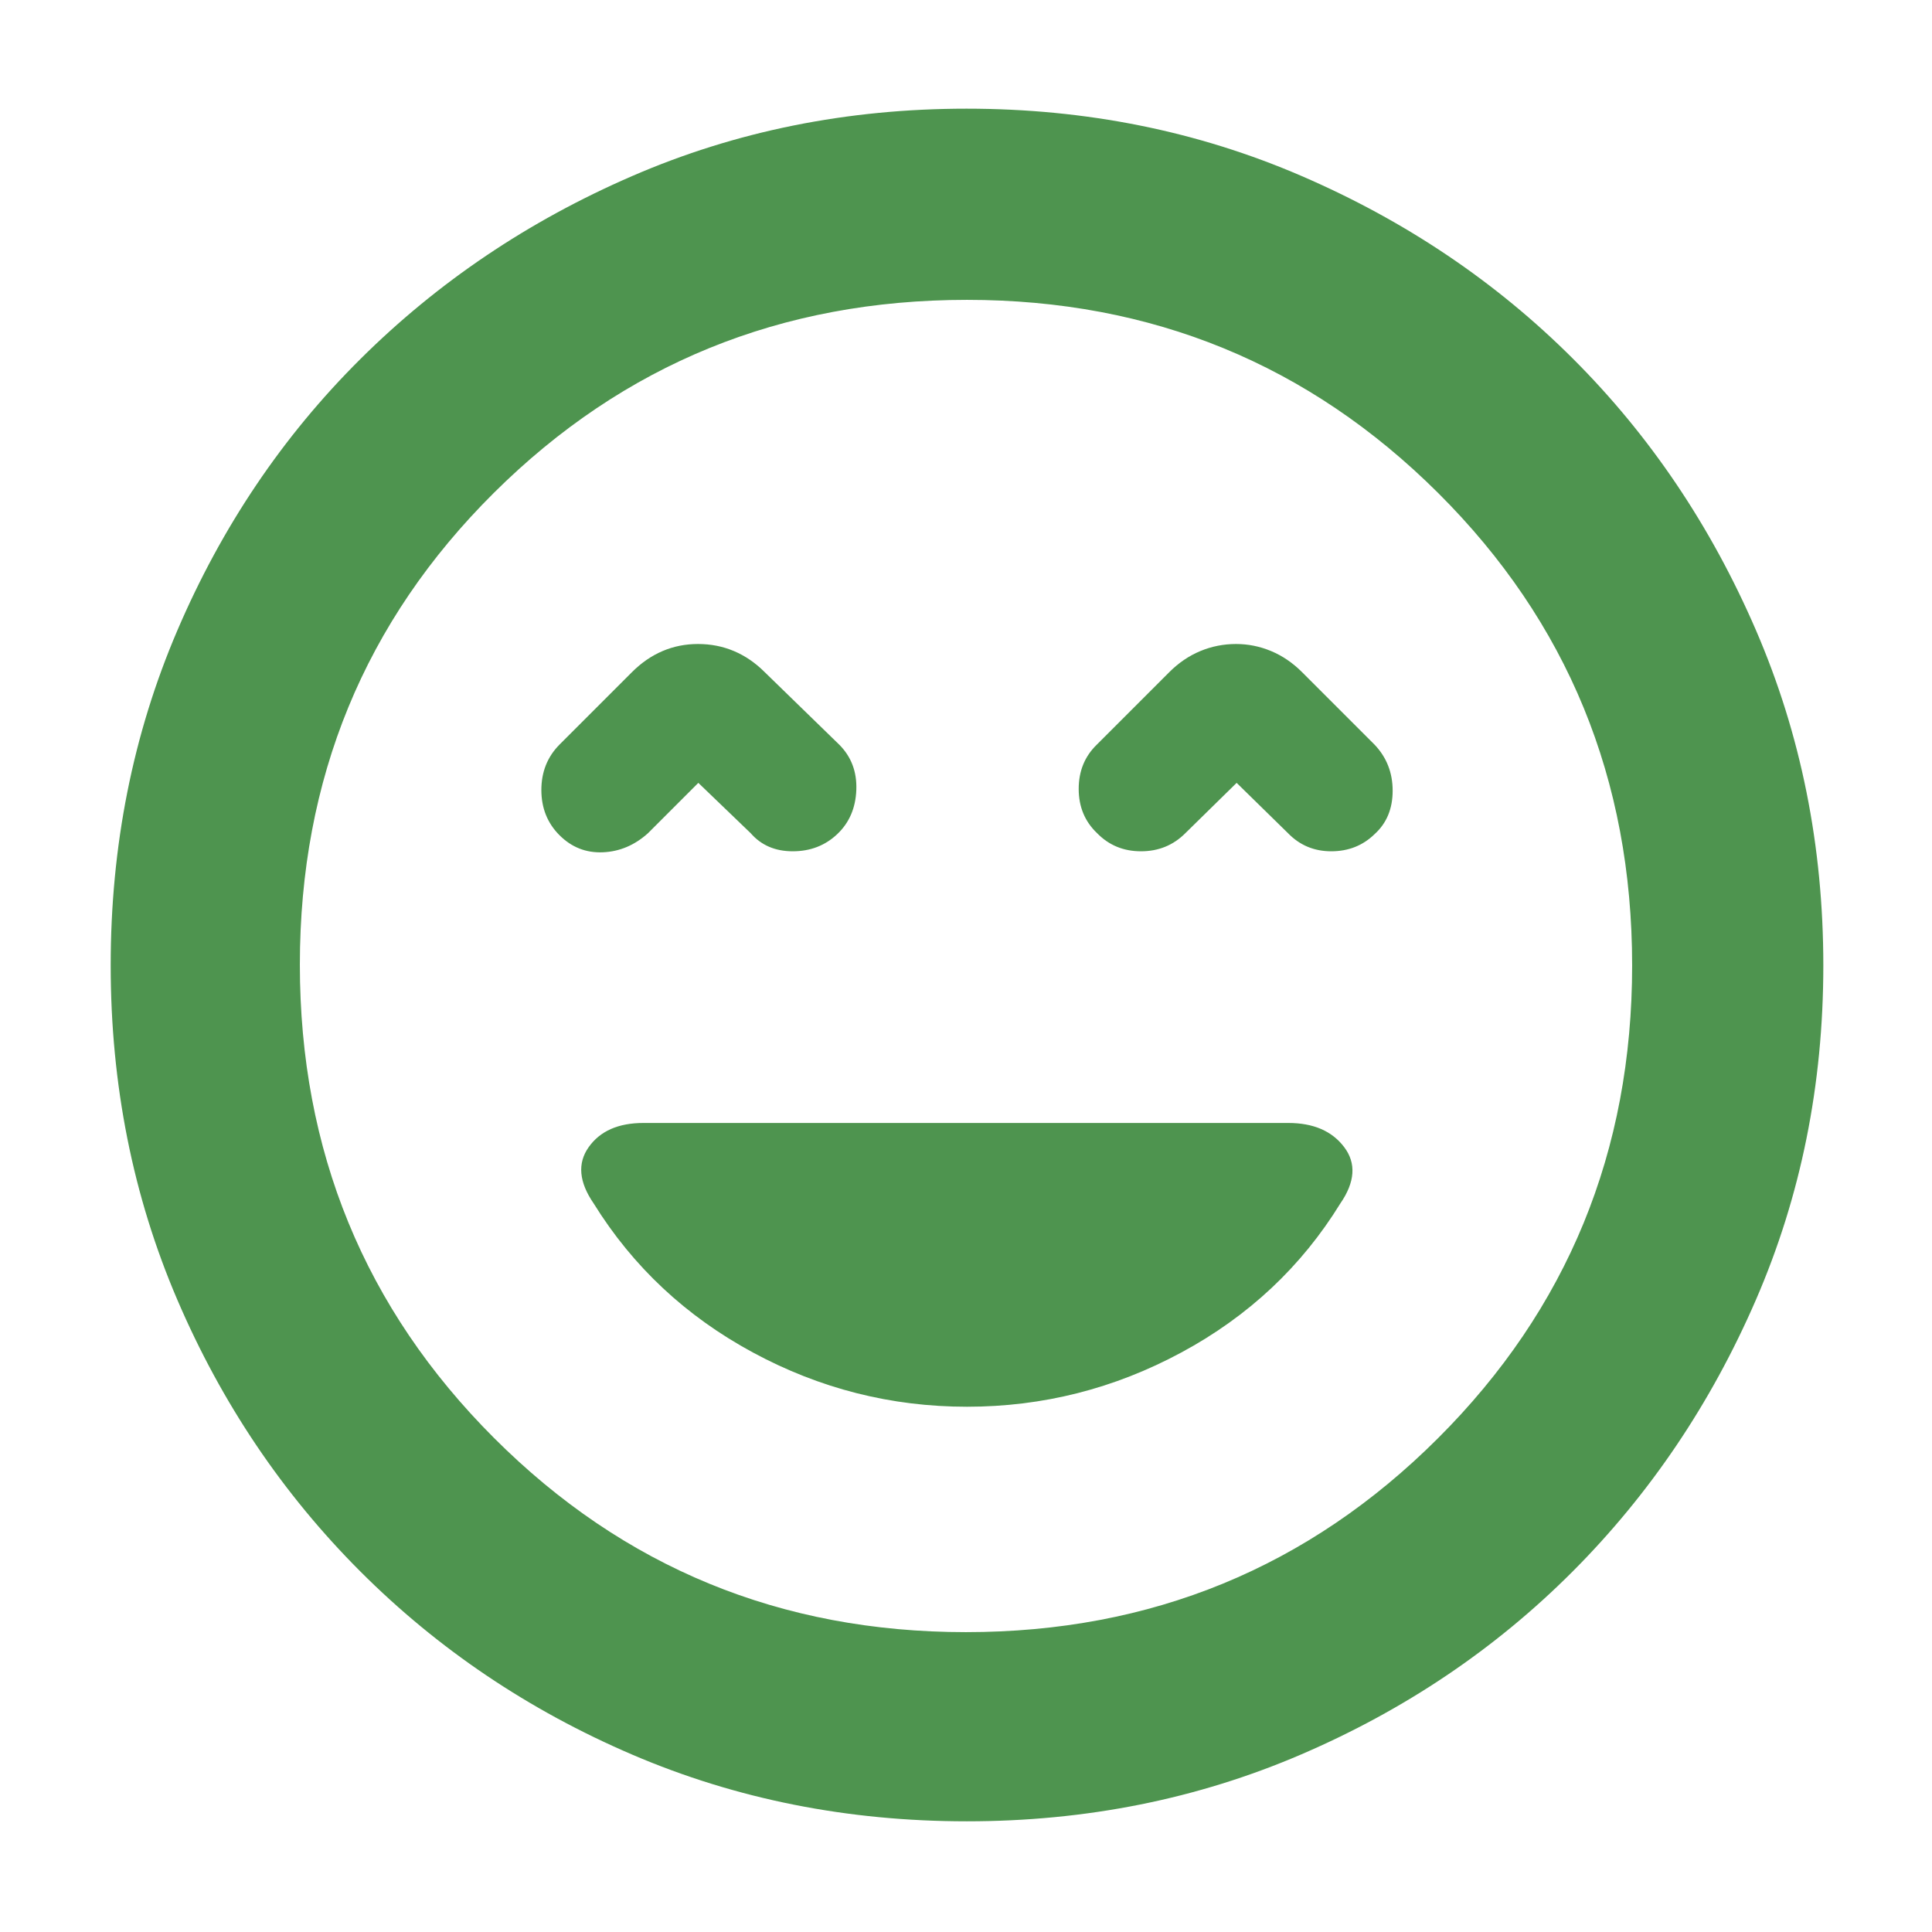 <svg width="48" height="48" viewBox="0 0 48 48" fill="none" xmlns="http://www.w3.org/2000/svg">
<path d="M13.9 20.75C14.2 21.05 14.558 21.192 14.975 21.175C15.392 21.158 15.767 21 16.1 20.7L17.35 19.45L18.65 20.7C18.911 21 19.259 21.15 19.695 21.15C20.132 21.15 20.5 21.008 20.8 20.725C21.1 20.442 21.258 20.075 21.275 19.625C21.292 19.175 21.15 18.8 20.85 18.5L19 16.7C18.767 16.467 18.511 16.292 18.233 16.175C17.956 16.058 17.658 16 17.341 16C17.03 16 16.737 16.058 16.462 16.175C16.187 16.292 15.933 16.467 15.7 16.7L13.9 18.5C13.6 18.803 13.45 19.179 13.45 19.627C13.45 20.076 13.6 20.45 13.9 20.75ZM27.257 20.7C27.55 21 27.913 21.15 28.348 21.15C28.783 21.15 29.15 21 29.45 20.7L30.724 19.45L32 20.7C32.291 21 32.649 21.15 33.075 21.15C33.501 21.15 33.859 21.008 34.15 20.725C34.45 20.454 34.6 20.094 34.6 19.645C34.6 19.197 34.45 18.815 34.15 18.5L32.35 16.7C32.117 16.467 31.86 16.292 31.579 16.175C31.298 16.058 31.008 16 30.709 16C30.401 16 30.106 16.058 29.823 16.175C29.541 16.292 29.283 16.467 29.05 16.7L27.25 18.5C26.95 18.791 26.8 19.157 26.8 19.6C26.8 20.043 26.952 20.41 27.257 20.7ZM24.02 45.25C21.058 45.25 18.289 44.699 15.714 43.596C13.139 42.493 10.886 40.976 8.955 39.045C7.024 37.114 5.507 34.862 4.404 32.289C3.301 29.716 2.75 26.947 2.75 23.982C2.75 21.017 3.301 18.245 4.404 15.668C5.507 13.09 7.021 10.843 8.947 8.927C10.873 7.011 13.123 5.494 15.699 4.377C18.274 3.259 21.046 2.7 24.014 2.7C26.982 2.7 29.757 3.258 32.338 4.373C34.92 5.488 37.167 7.001 39.081 8.913C40.995 10.824 42.509 13.072 43.626 15.657C44.742 18.241 45.3 21.018 45.3 23.987C45.3 26.954 44.741 29.724 43.623 32.299C42.506 34.874 40.989 37.121 39.073 39.042C37.157 40.963 34.91 42.478 32.331 43.587C29.753 44.696 26.983 45.25 24.02 45.25ZM23.999 40.55C28.6 40.55 32.508 38.945 35.725 35.734C38.942 32.524 40.55 28.607 40.55 23.985C40.55 19.361 38.944 15.45 35.732 12.25C32.519 9.05 28.617 7.45 24.025 7.45C19.407 7.45 15.491 9.047 12.274 12.241C9.058 15.435 7.45 19.344 7.45 23.967C7.45 28.59 9.058 32.51 12.274 35.726C15.49 38.942 19.398 40.55 23.999 40.55ZM24.025 34.95C25.908 34.95 27.683 34.501 29.35 33.602C31.017 32.704 32.333 31.47 33.3 29.9C33.667 29.367 33.699 28.9 33.396 28.5C33.094 28.1 32.631 27.9 32.007 27.9H15.986C15.363 27.9 14.909 28.1 14.626 28.5C14.342 28.9 14.383 29.367 14.75 29.9C15.724 31.47 17.043 32.704 18.706 33.602C20.369 34.501 22.142 34.95 24.025 34.95Z" fill="#4E944F"/>
</svg>
